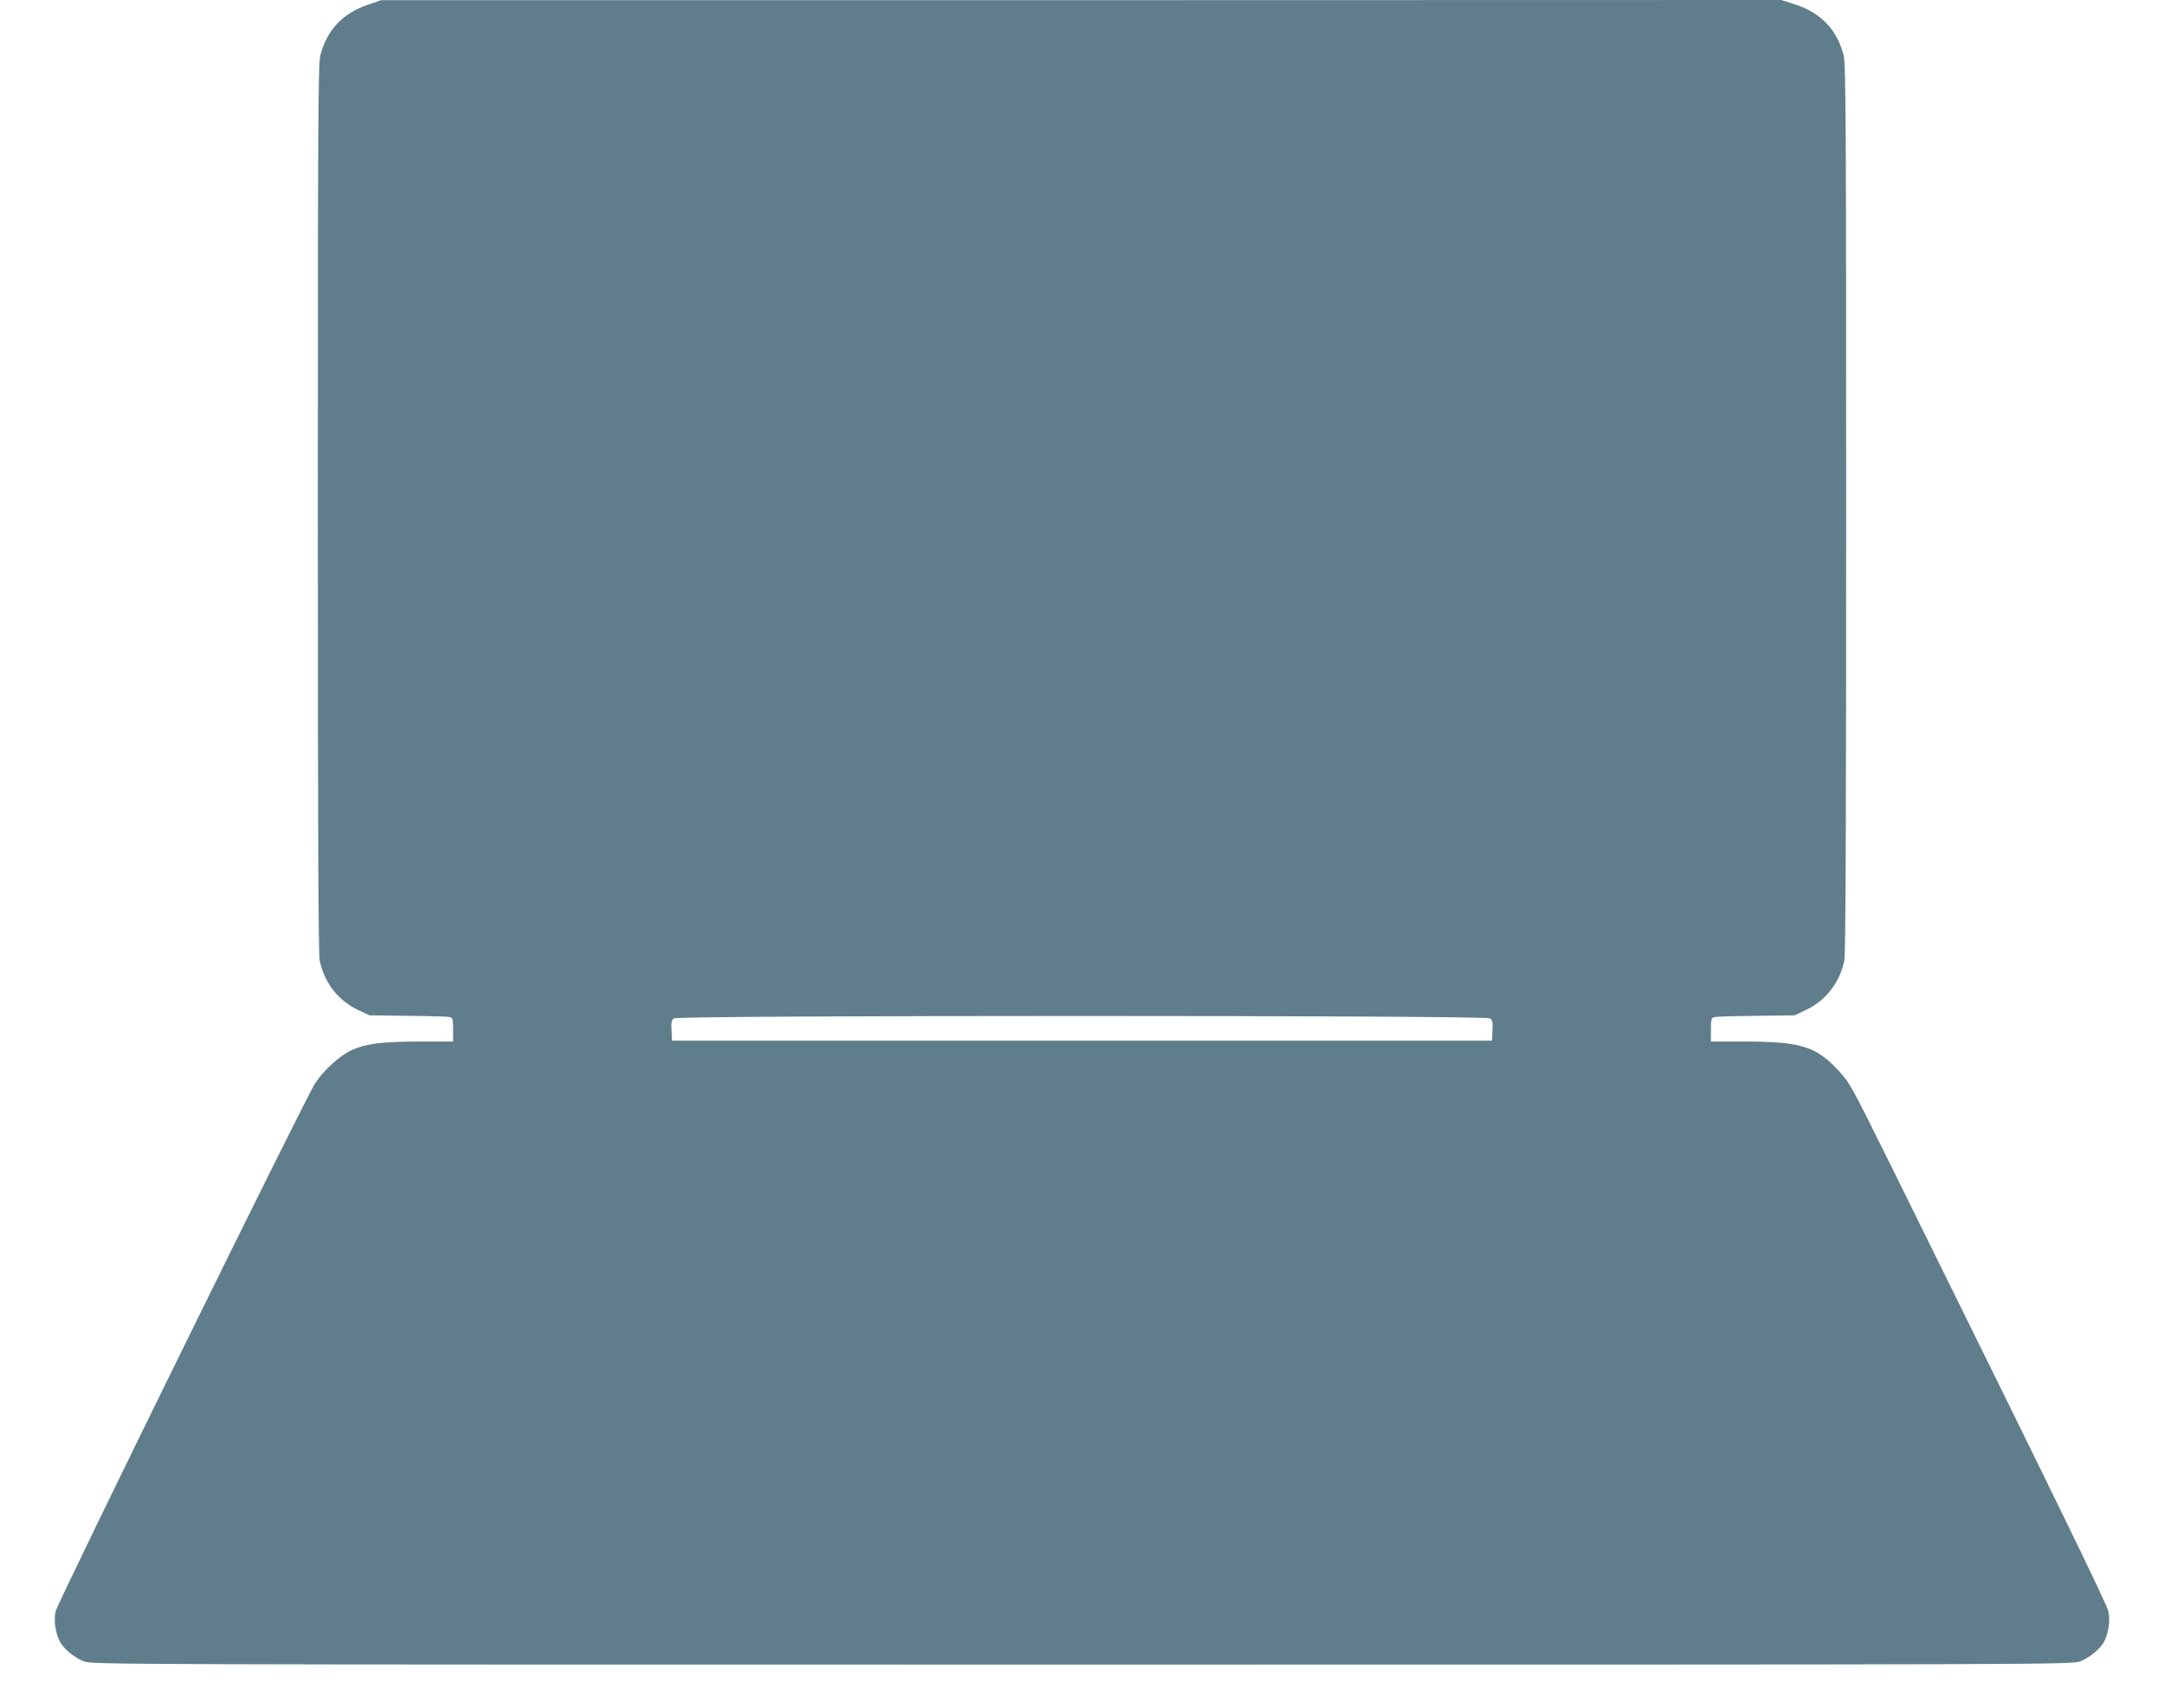 <?xml version="1.0" standalone="no"?>
<!DOCTYPE svg PUBLIC "-//W3C//DTD SVG 20010904//EN"
 "http://www.w3.org/TR/2001/REC-SVG-20010904/DTD/svg10.dtd">
<svg version="1.0" xmlns="http://www.w3.org/2000/svg"
 width="1280pt" height="1010pt" viewBox="0 0 1280 1010"
 preserveAspectRatio="xMidYMid meet">
<g transform="translate(0,1010) scale(0.1,-0.1)"
fill="#607d8b" stroke="none">
<path d="M2182 10074 c-154 -51 -248 -150 -287 -301 -13 -50 -15 -385 -15
-2680 0 -1889 3 -2637 11 -2675 28 -131 109 -235 226 -291 l68 -32 225 -3
c124 -1 235 -4 248 -7 20 -5 22 -11 22 -75 l0 -70 -189 0 c-231 0 -325 -12
-409 -50 -72 -33 -165 -117 -217 -195 -58 -88 -1524 -3070 -1536 -3125 -12
-54 -1 -127 25 -179 22 -42 87 -96 142 -117 48 -19 185 -19 5904 -19 5719 0
5856 0 5904 19 55 21 120 75 142 117 26 52 37 125 25 179 -10 45 -301 642
-1283 2630 -241 486 -246 496 -317 572 -132 141 -222 168 -562 168 l-189 0 0
70 c0 64 2 70 23 75 12 3 123 6 247 7 l225 3 68 32 c117 56 198 160 226 291 8
38 11 786 11 2675 0 2295 -2 2630 -15 2680 -40 153 -134 251 -290 302 l-78 25
-4141 -1 -4141 0 -73 -25z m6632 -5997 c14 -10 17 -25 14 -72 l-3 -60 -2425 0
-2425 0 -3 60 c-3 47 0 62 14 72 26 19 4802 19 4828 0z"/>
</g>
</svg>
